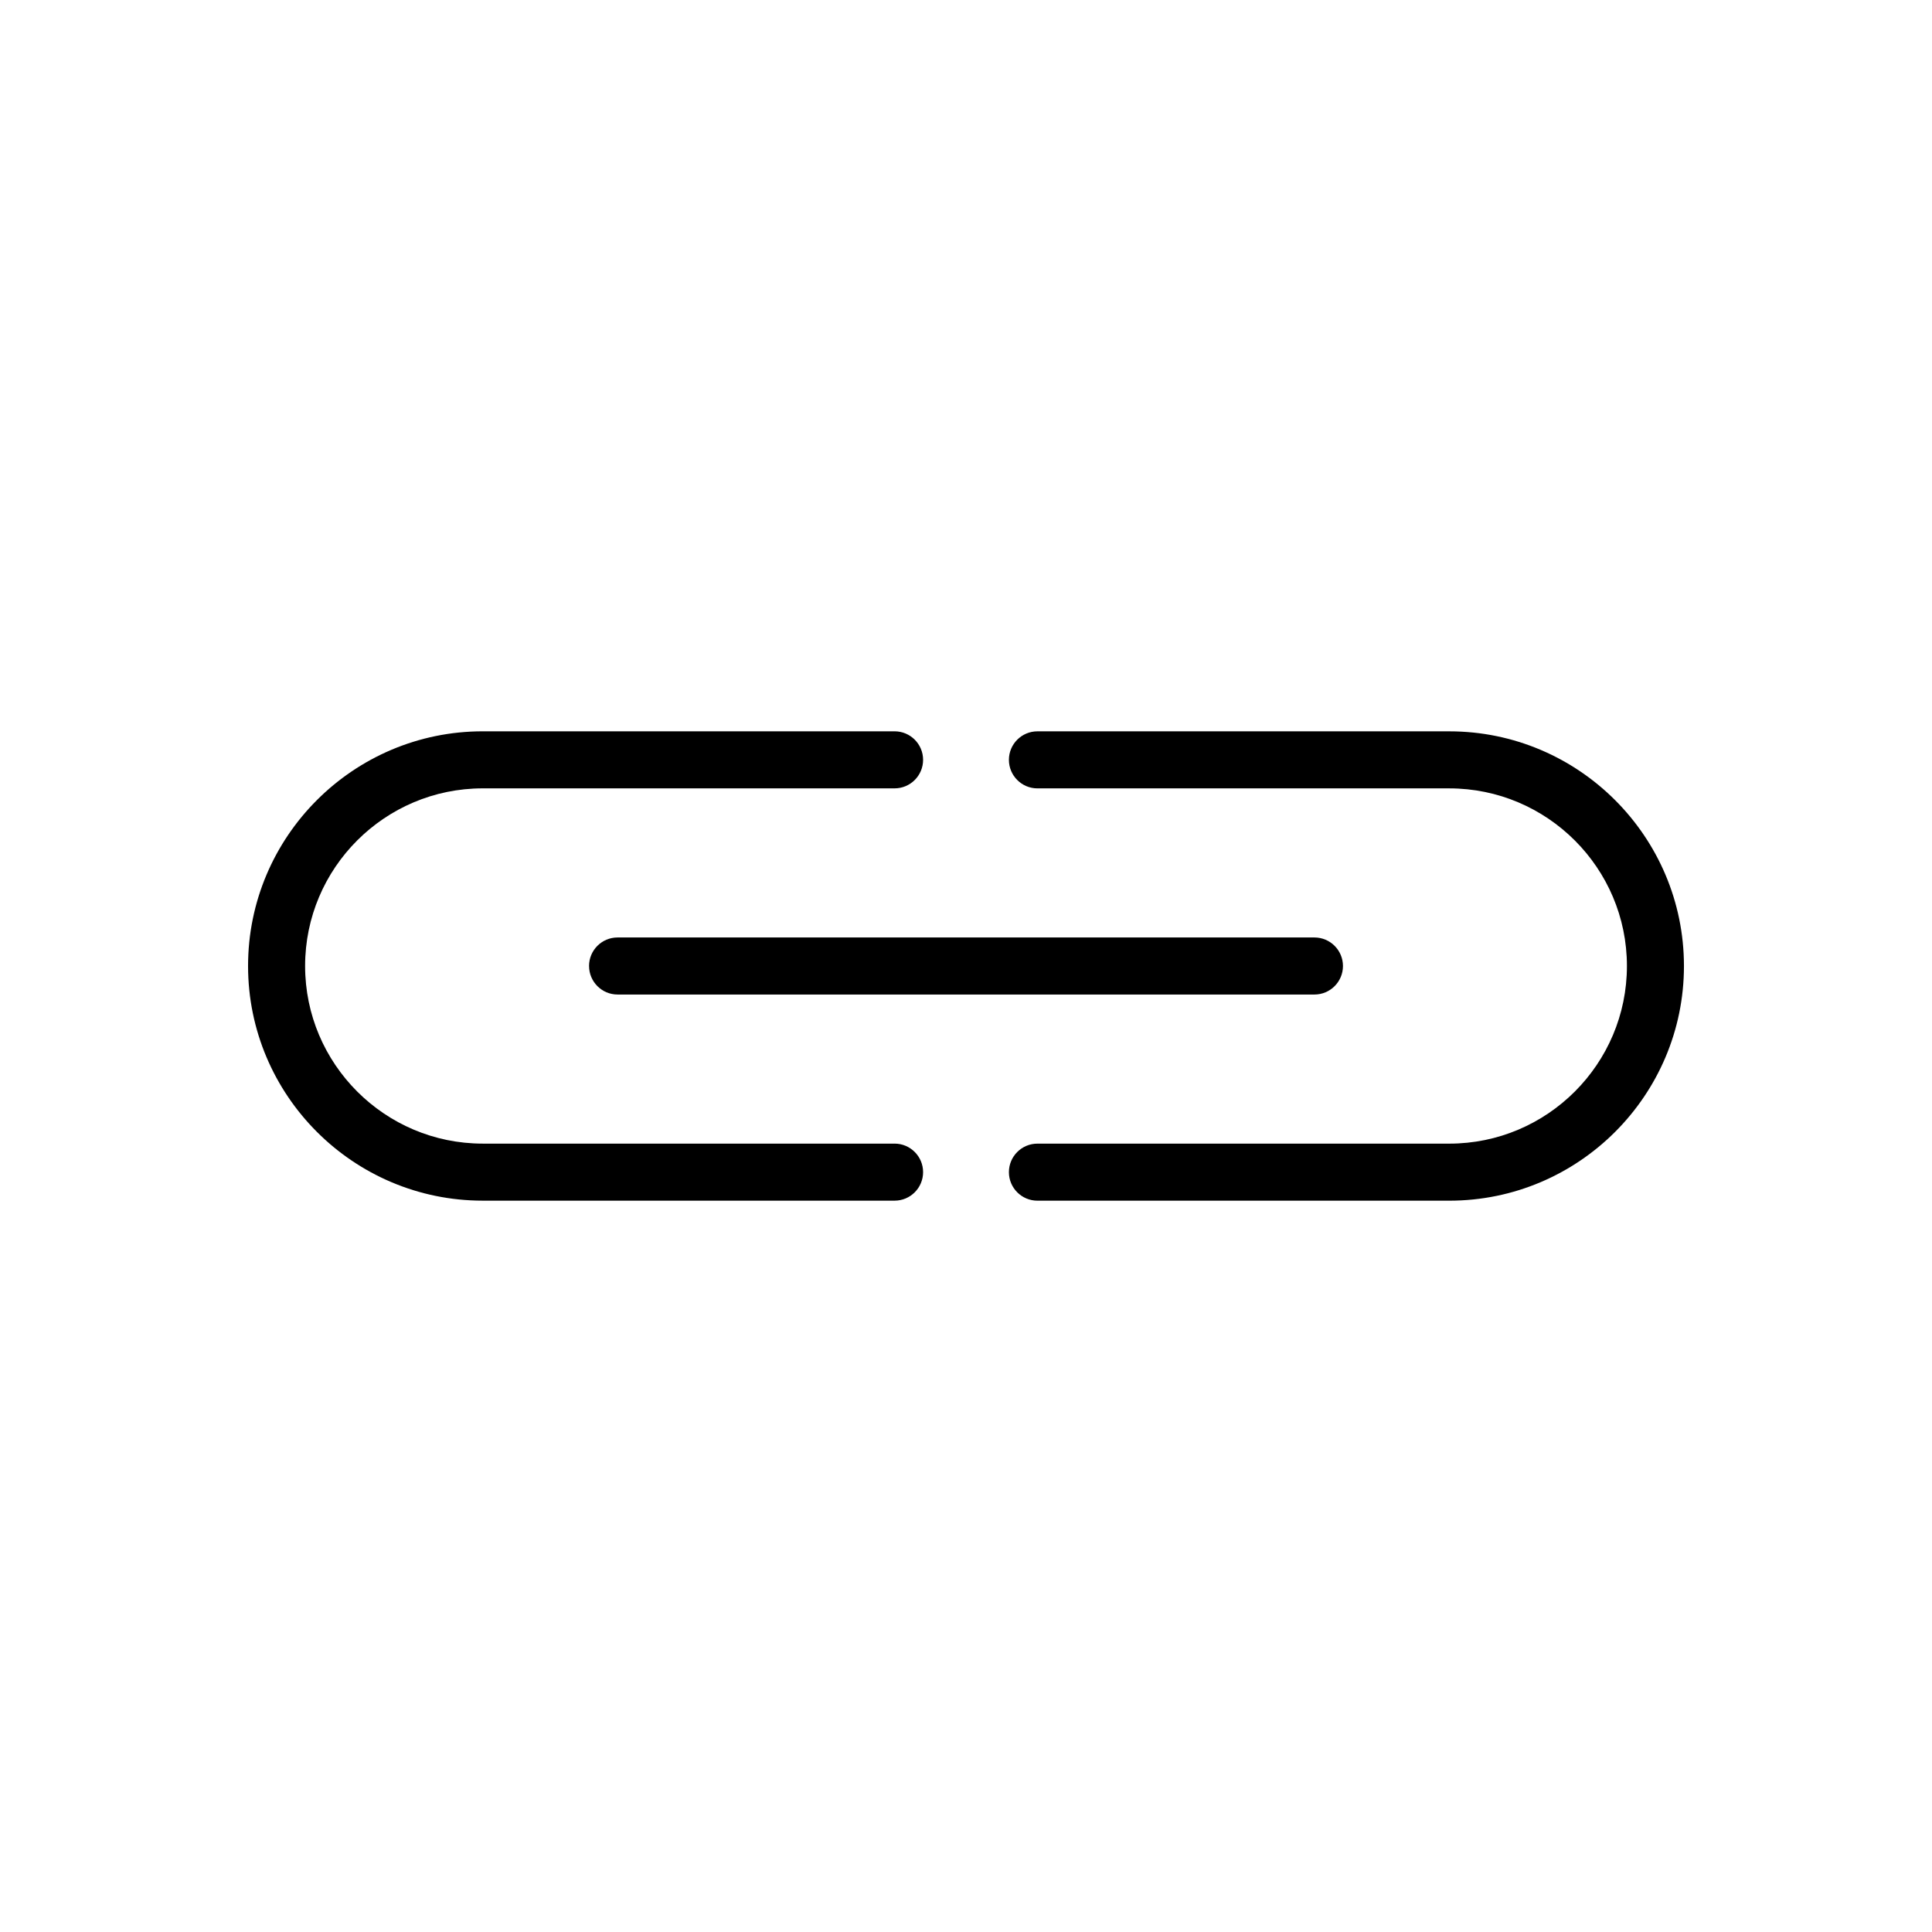 <?xml version="1.0" encoding="UTF-8"?>
<!-- Uploaded to: SVG Repo, www.svgrepo.com, Generator: SVG Repo Mixer Tools -->
<svg fill="#000000" width="800px" height="800px" version="1.1" viewBox="144 144 512 512" xmlns="http://www.w3.org/2000/svg">
 <g>
  <path d="m381.06 447.07h-109.13c-25.957 0-47.074-21.121-47.074-47.074 0-25.957 21.113-47.074 47.074-47.074h109.14c4.172 0 7.559-3.379 7.559-7.559 0-4.176-3.387-7.559-7.559-7.559h-109.14c-34.293 0-62.191 27.902-62.191 62.191s27.895 62.191 62.191 62.191h109.14c4.172 0 7.559-3.379 7.559-7.559-0.004-4.18-3.391-7.559-7.562-7.559z"/>
  <path d="m528.07 337.81h-109.14c-4.172 0-7.559 3.379-7.559 7.559 0 4.176 3.387 7.559 7.559 7.559h109.14c25.957 0 47.082 21.121 47.082 47.074 0 25.957-21.121 47.074-47.082 47.074h-109.14c-4.172 0-7.559 3.379-7.559 7.559 0 4.176 3.387 7.559 7.559 7.559h109.14c34.293 0 62.195-27.902 62.195-62.191-0.004-34.289-27.906-62.191-62.195-62.191z"/>
  <path d="m300.11 400c0 4.176 3.387 7.559 7.559 7.559h184.67c4.172 0 7.559-3.379 7.559-7.559 0-4.176-3.387-7.559-7.559-7.559h-184.68c-4.176 0-7.555 3.379-7.555 7.559z"/>
 </g>
</svg>